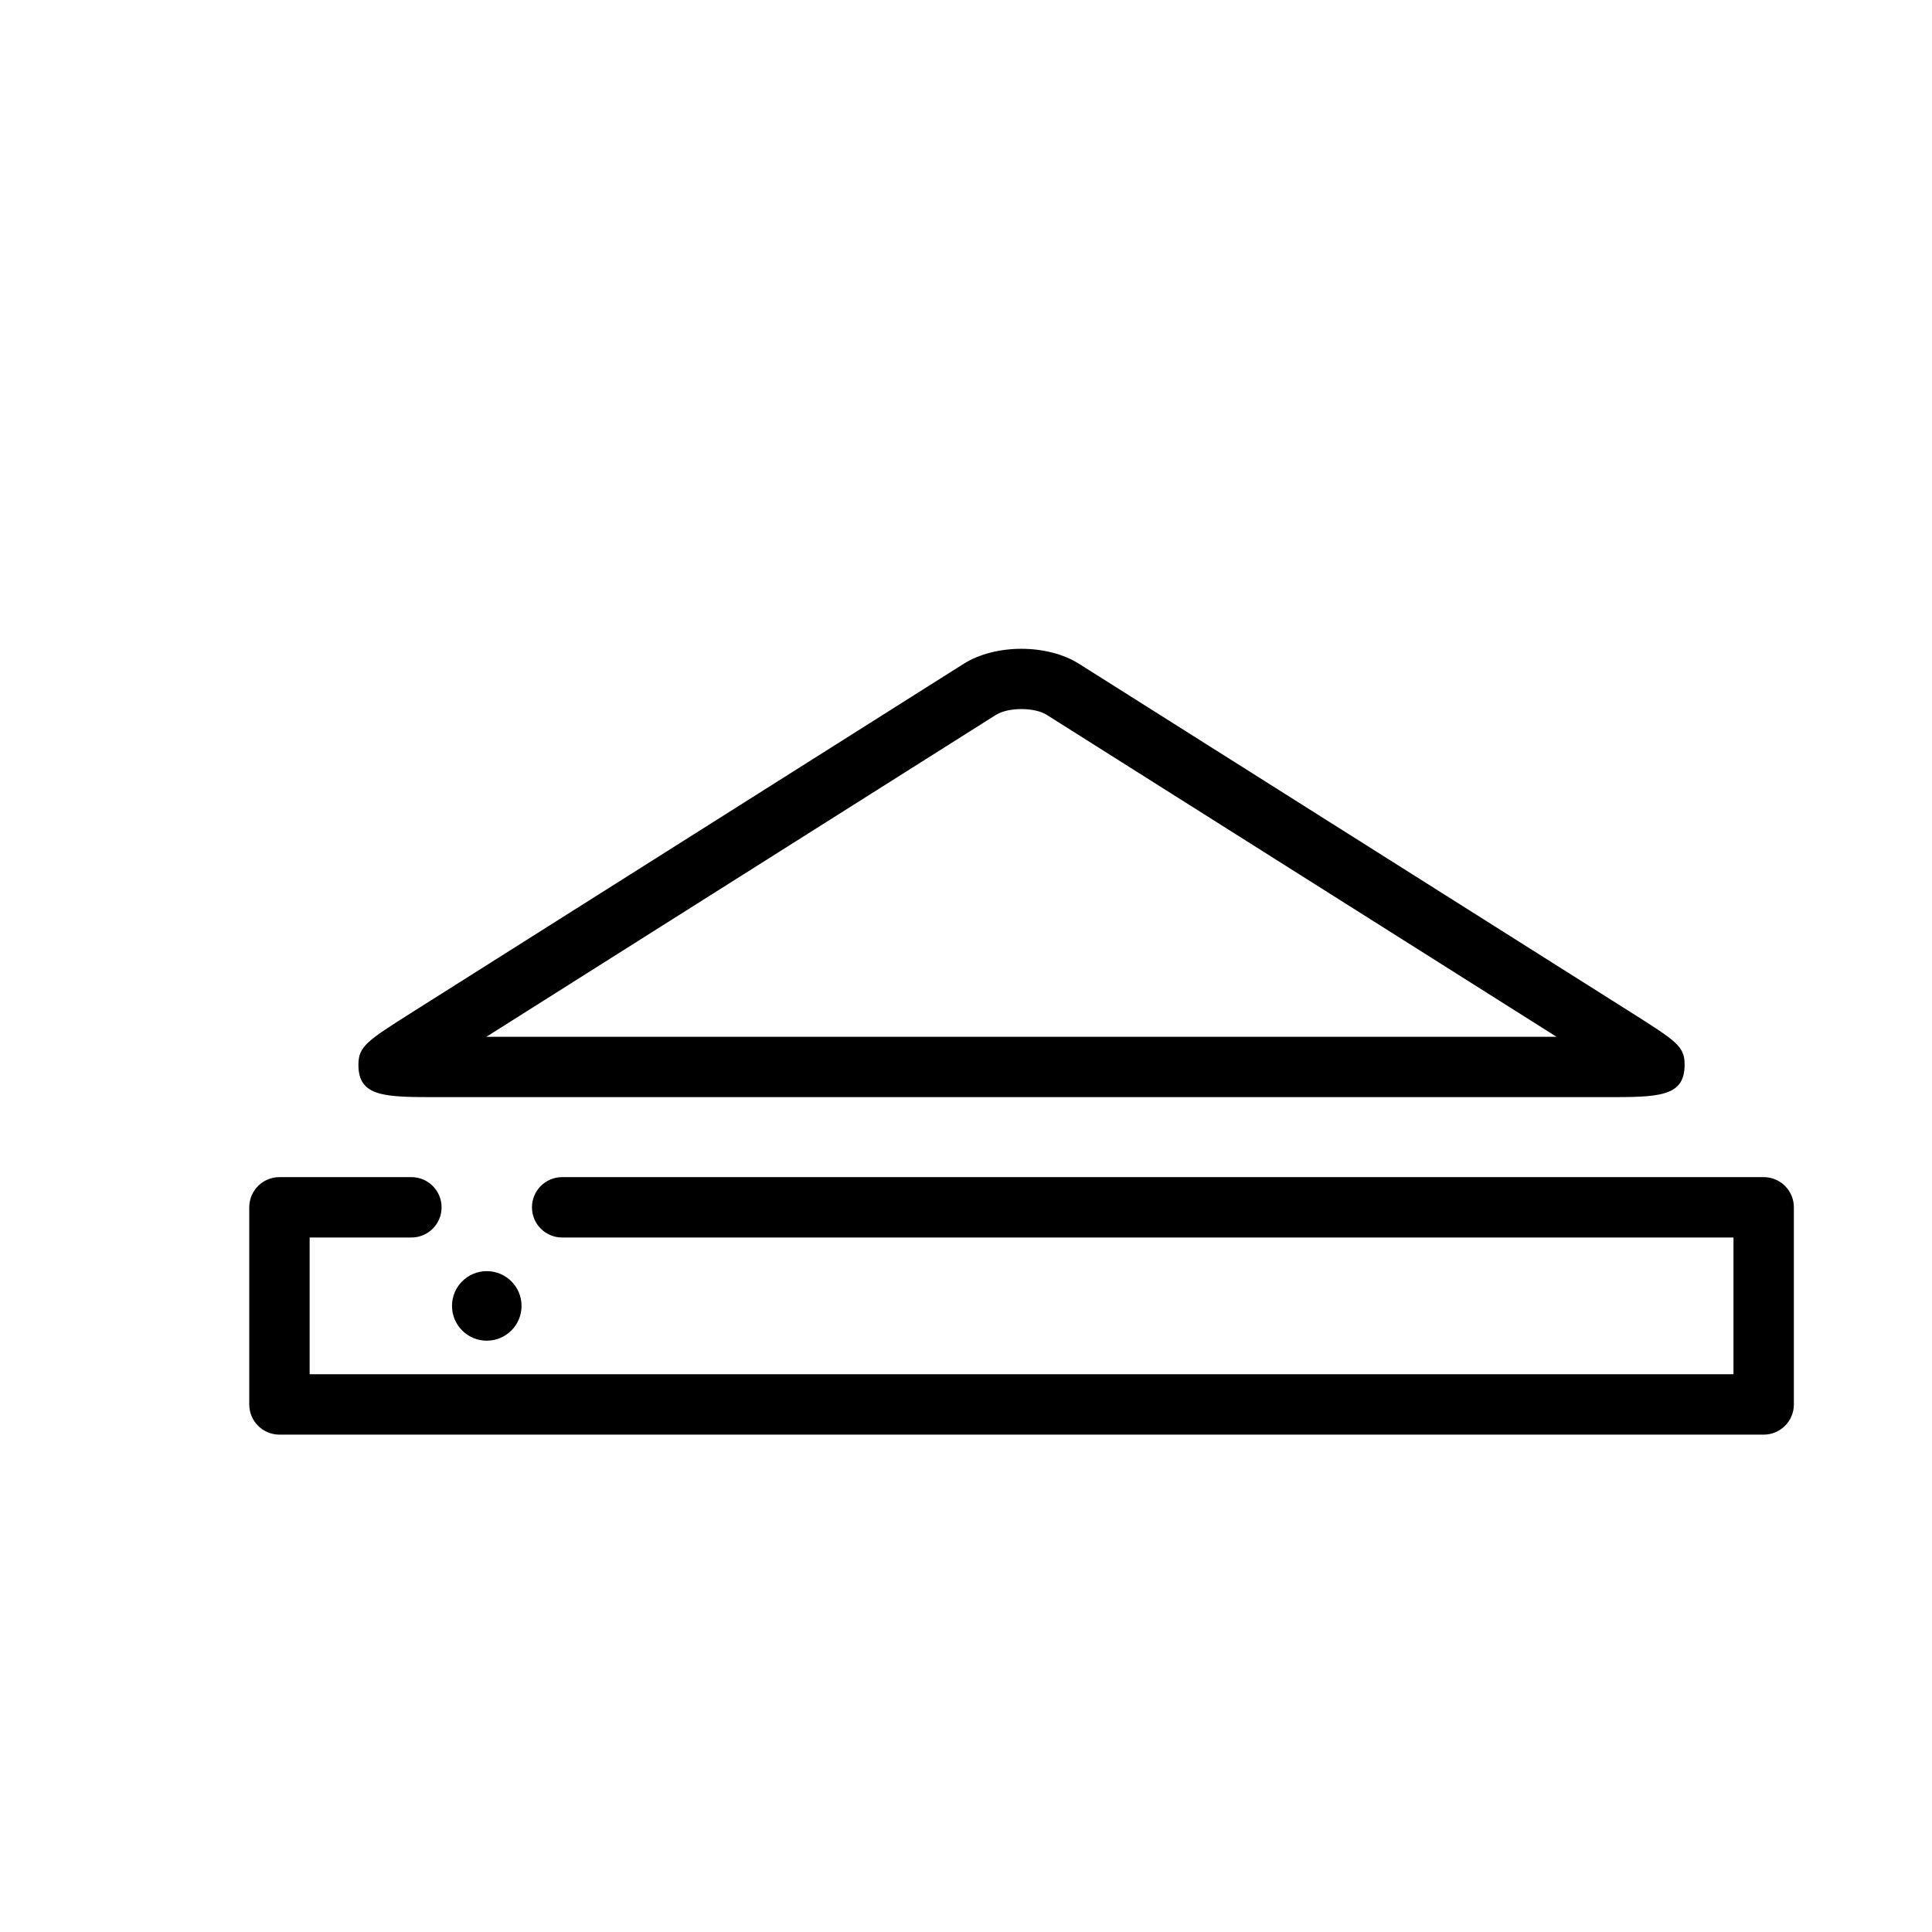 <?xml version="1.0" encoding="utf-8"?>
<!-- Generator: Adobe Illustrator 17.0.0, SVG Export Plug-In . SVG Version: 6.00 Build 0)  -->
<!DOCTYPE svg PUBLIC "-//W3C//DTD SVG 1.1//EN" "http://www.w3.org/Graphics/SVG/1.1/DTD/svg11.dtd">
<svg version="1.1" id="Capa_1" xmlns="http://www.w3.org/2000/svg" xmlns:xlink="http://www.w3.org/1999/xlink" x="0px" y="0px"
	 width="64px" height="64px" viewBox="0 0 64 64" enable-background="new 0 0 64 64" xml:space="preserve">
<path d="M55.805,35.275c0-0.616-0.246-0.771-1.845-1.782L35.747,21.991c-1.05-0.664-2.77-0.665-3.825-0.001L13.714,33.494
	c-1.56,0.987-1.841,1.165-1.841,1.781c0,1.069,0.878,1.069,2.628,1.069h38.677C54.927,36.345,55.805,36.345,55.805,35.275z
	 M16.112,34.345l16.877-10.662c0.408-0.258,1.282-0.259,1.688-0.001l16.885,10.663H16.112z"/>
<path d="M58.424,38.994H18.622c-0.553,0-1,0.447-1,1c0,0.553,0.447,1,1,1h38.802v4.53H10.257v-4.53h3.371c0.553,0,1-0.447,1-1
	c0-0.553-0.447-1-1-1H9.257c-0.553,0-1,0.447-1,1v6.53c0,0.553,0.447,1,1,1h49.167c0.553,0,1-0.447,1-1v-6.53
	C59.424,39.441,58.977,38.994,58.424,38.994z"/>
<circle cx="16.125" cy="43.26" r="1.152"/>
</svg>

